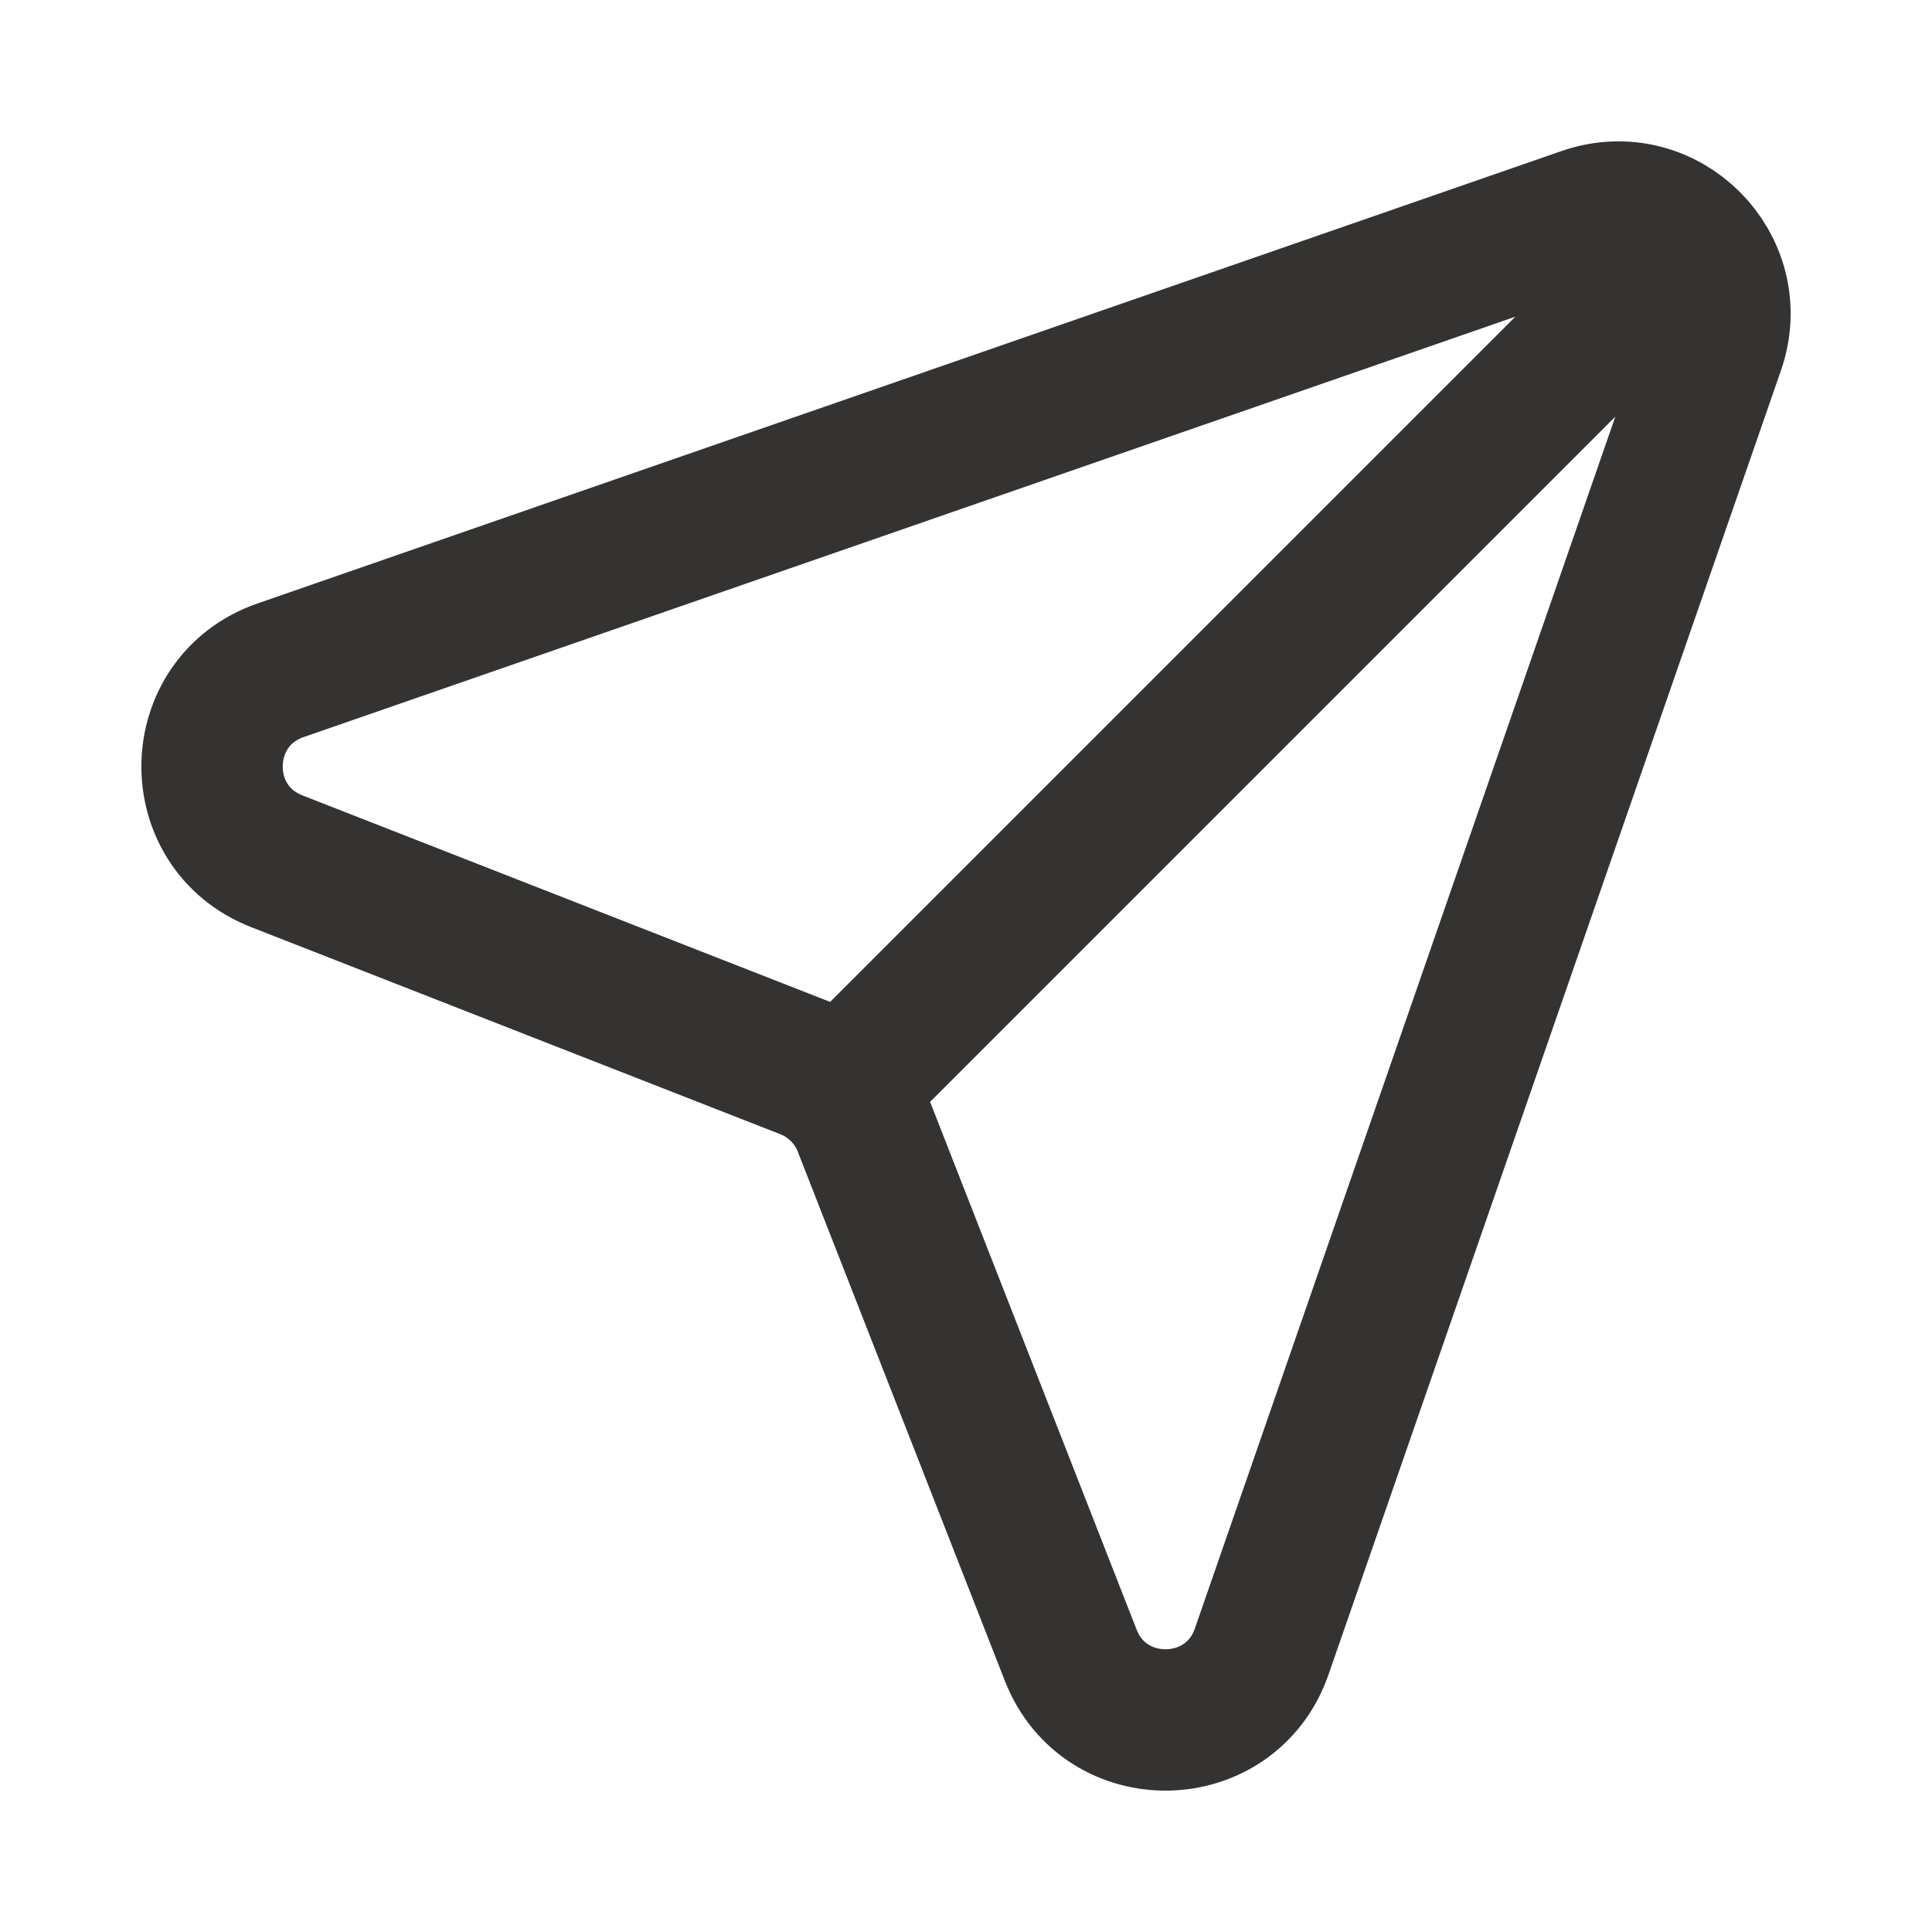 <svg width="32" height="32" viewBox="0 0 41 40" fill="none" xmlns="http://www.w3.org/2000/svg">
<path d="M35.617 4.883L17.844 22.656M5.952 13.725L33.628 4.123C35.333 3.532 36.968 5.167 36.377 6.872L26.775 34.548C26.117 36.444 23.454 36.496 22.723 34.627L18.328 23.396C18.109 22.835 17.665 22.391 17.104 22.172L5.873 17.777C4.004 17.046 4.056 14.383 5.952 13.725Z" stroke="#343332" stroke-width="3" stroke-linecap="round"/>
</svg>
